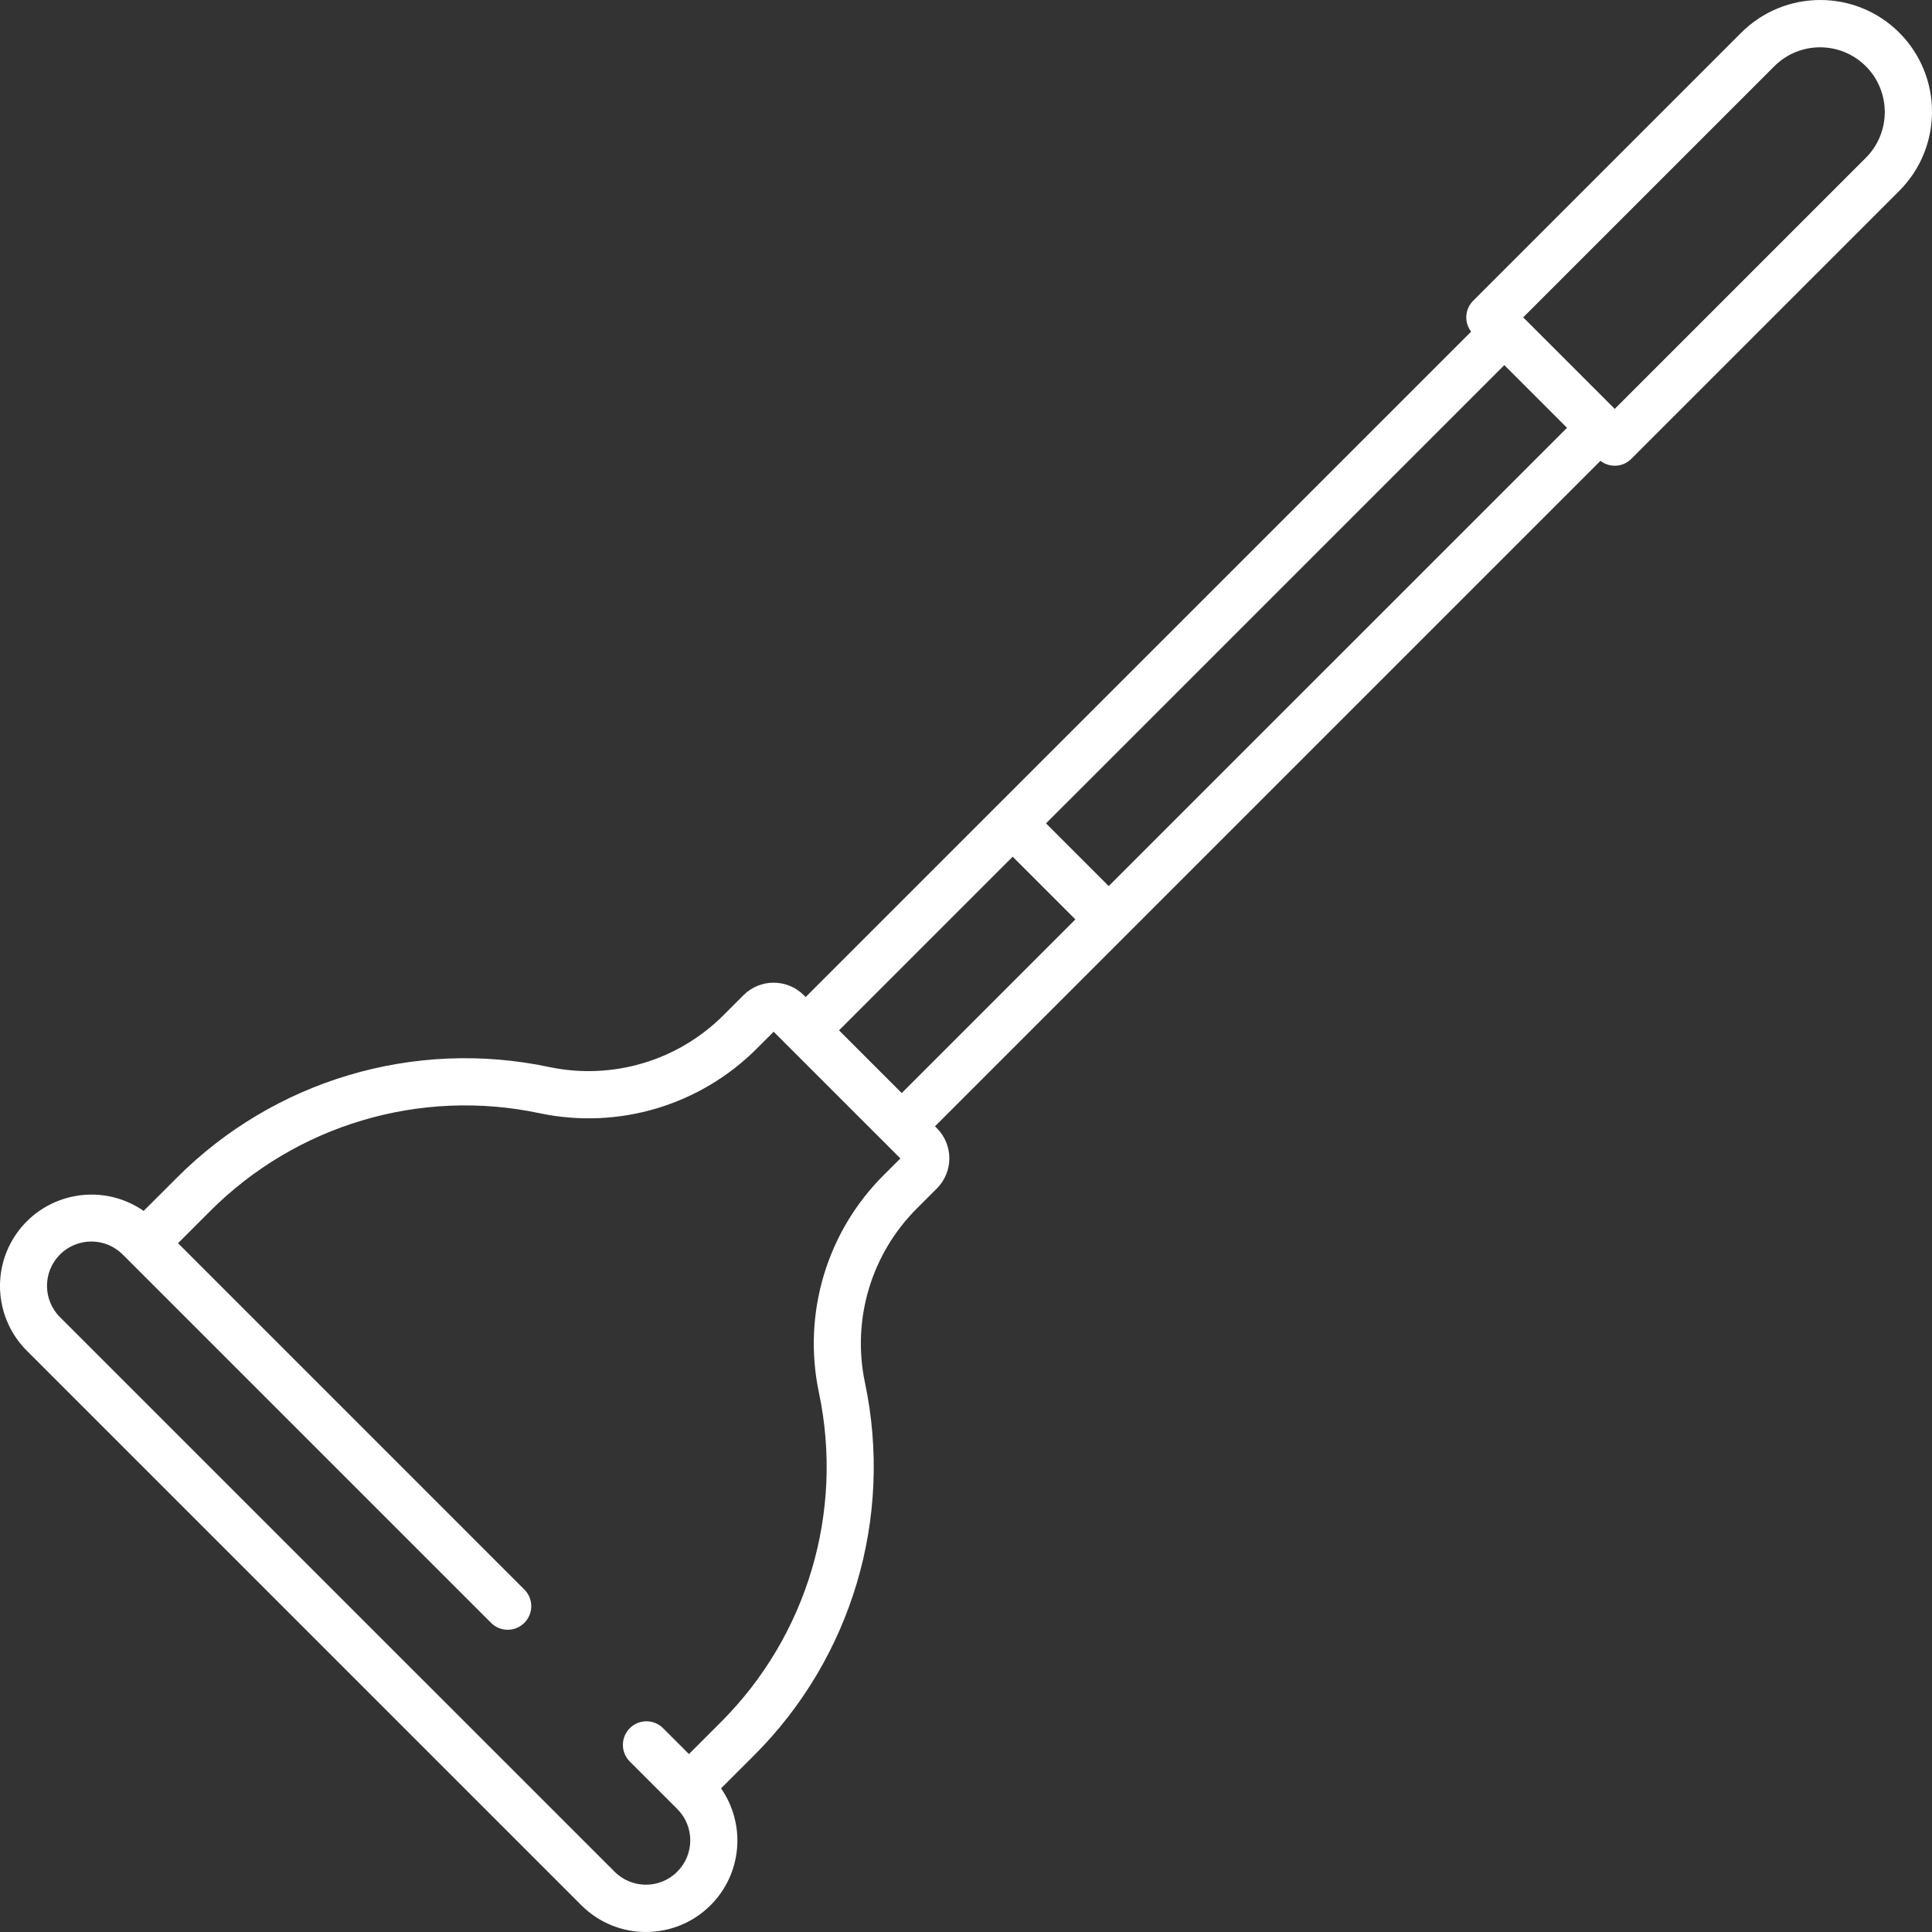 <?xml version="1.0" encoding="UTF-8"?> <svg xmlns="http://www.w3.org/2000/svg" width="60" height="60" viewBox="0 0 60 60" fill="none"><rect x="0" y="0" width="60" height="60" fill="#333333" stroke="none"/> <path d="M58.987 1.017C57.63 -0.339 55.431 -0.339 54.074 1.017L45.751 9.34C45.492 9.599 45.465 10.008 45.687 10.3L25.02 30.964L24.96 30.904C24.444 30.39 23.608 30.39 23.092 30.904L22.478 31.518C21.064 32.941 19.024 33.55 17.06 33.138C12.867 32.25 8.509 33.546 5.484 36.584L4.461 37.606C3.172 36.712 1.403 37.032 0.507 38.319C-0.277 39.447 -0.14 40.975 0.833 41.948L18.053 59.168C19.161 60.277 20.958 60.277 22.068 59.168C23.04 58.198 23.177 56.669 22.393 55.539L23.418 54.515C26.451 51.488 27.747 47.131 26.862 42.939C26.449 40.975 27.059 38.937 28.481 37.523L29.097 36.907C29.611 36.391 29.611 35.555 29.097 35.039L29.037 34.979L49.703 14.312C49.994 14.536 50.404 14.509 50.661 14.25L58.984 5.927C60.339 4.569 60.339 2.373 58.984 1.015L58.987 1.017ZM27.448 36.49C25.675 38.253 24.917 40.795 25.431 43.242C26.215 46.951 25.068 50.806 22.385 53.485L21.396 54.474L20.593 53.671C20.307 53.385 19.845 53.385 19.559 53.671C19.273 53.957 19.273 54.42 19.559 54.706L21.039 56.186C21.574 56.727 21.568 57.598 21.027 58.133C20.49 58.664 19.627 58.664 19.092 58.133L1.87 40.913C1.328 40.378 1.322 39.507 1.857 38.966C2.392 38.425 3.263 38.419 3.804 38.954C3.808 38.958 3.812 38.962 3.817 38.966L15.246 50.395C15.53 50.683 15.992 50.688 16.28 50.403C16.569 50.119 16.573 49.657 16.289 49.369C16.287 49.367 16.282 49.362 16.28 49.36L5.529 38.609L6.518 37.62C9.195 34.935 13.05 33.786 16.759 34.572C19.206 35.089 21.748 34.328 23.513 32.555L24.027 32.041L27.963 35.976L27.448 36.49ZM28.004 33.946L26.057 31.999L31.45 26.606L33.397 28.553L28.004 33.946ZM34.432 27.518L32.485 25.571L46.718 11.339L48.665 13.286L34.432 27.518ZM57.952 4.894L50.147 12.699L47.304 9.856L55.109 2.052C55.897 1.27 57.17 1.276 57.952 2.064C58.727 2.848 58.727 4.111 57.952 4.894Z" fill="white"></path> </svg> 